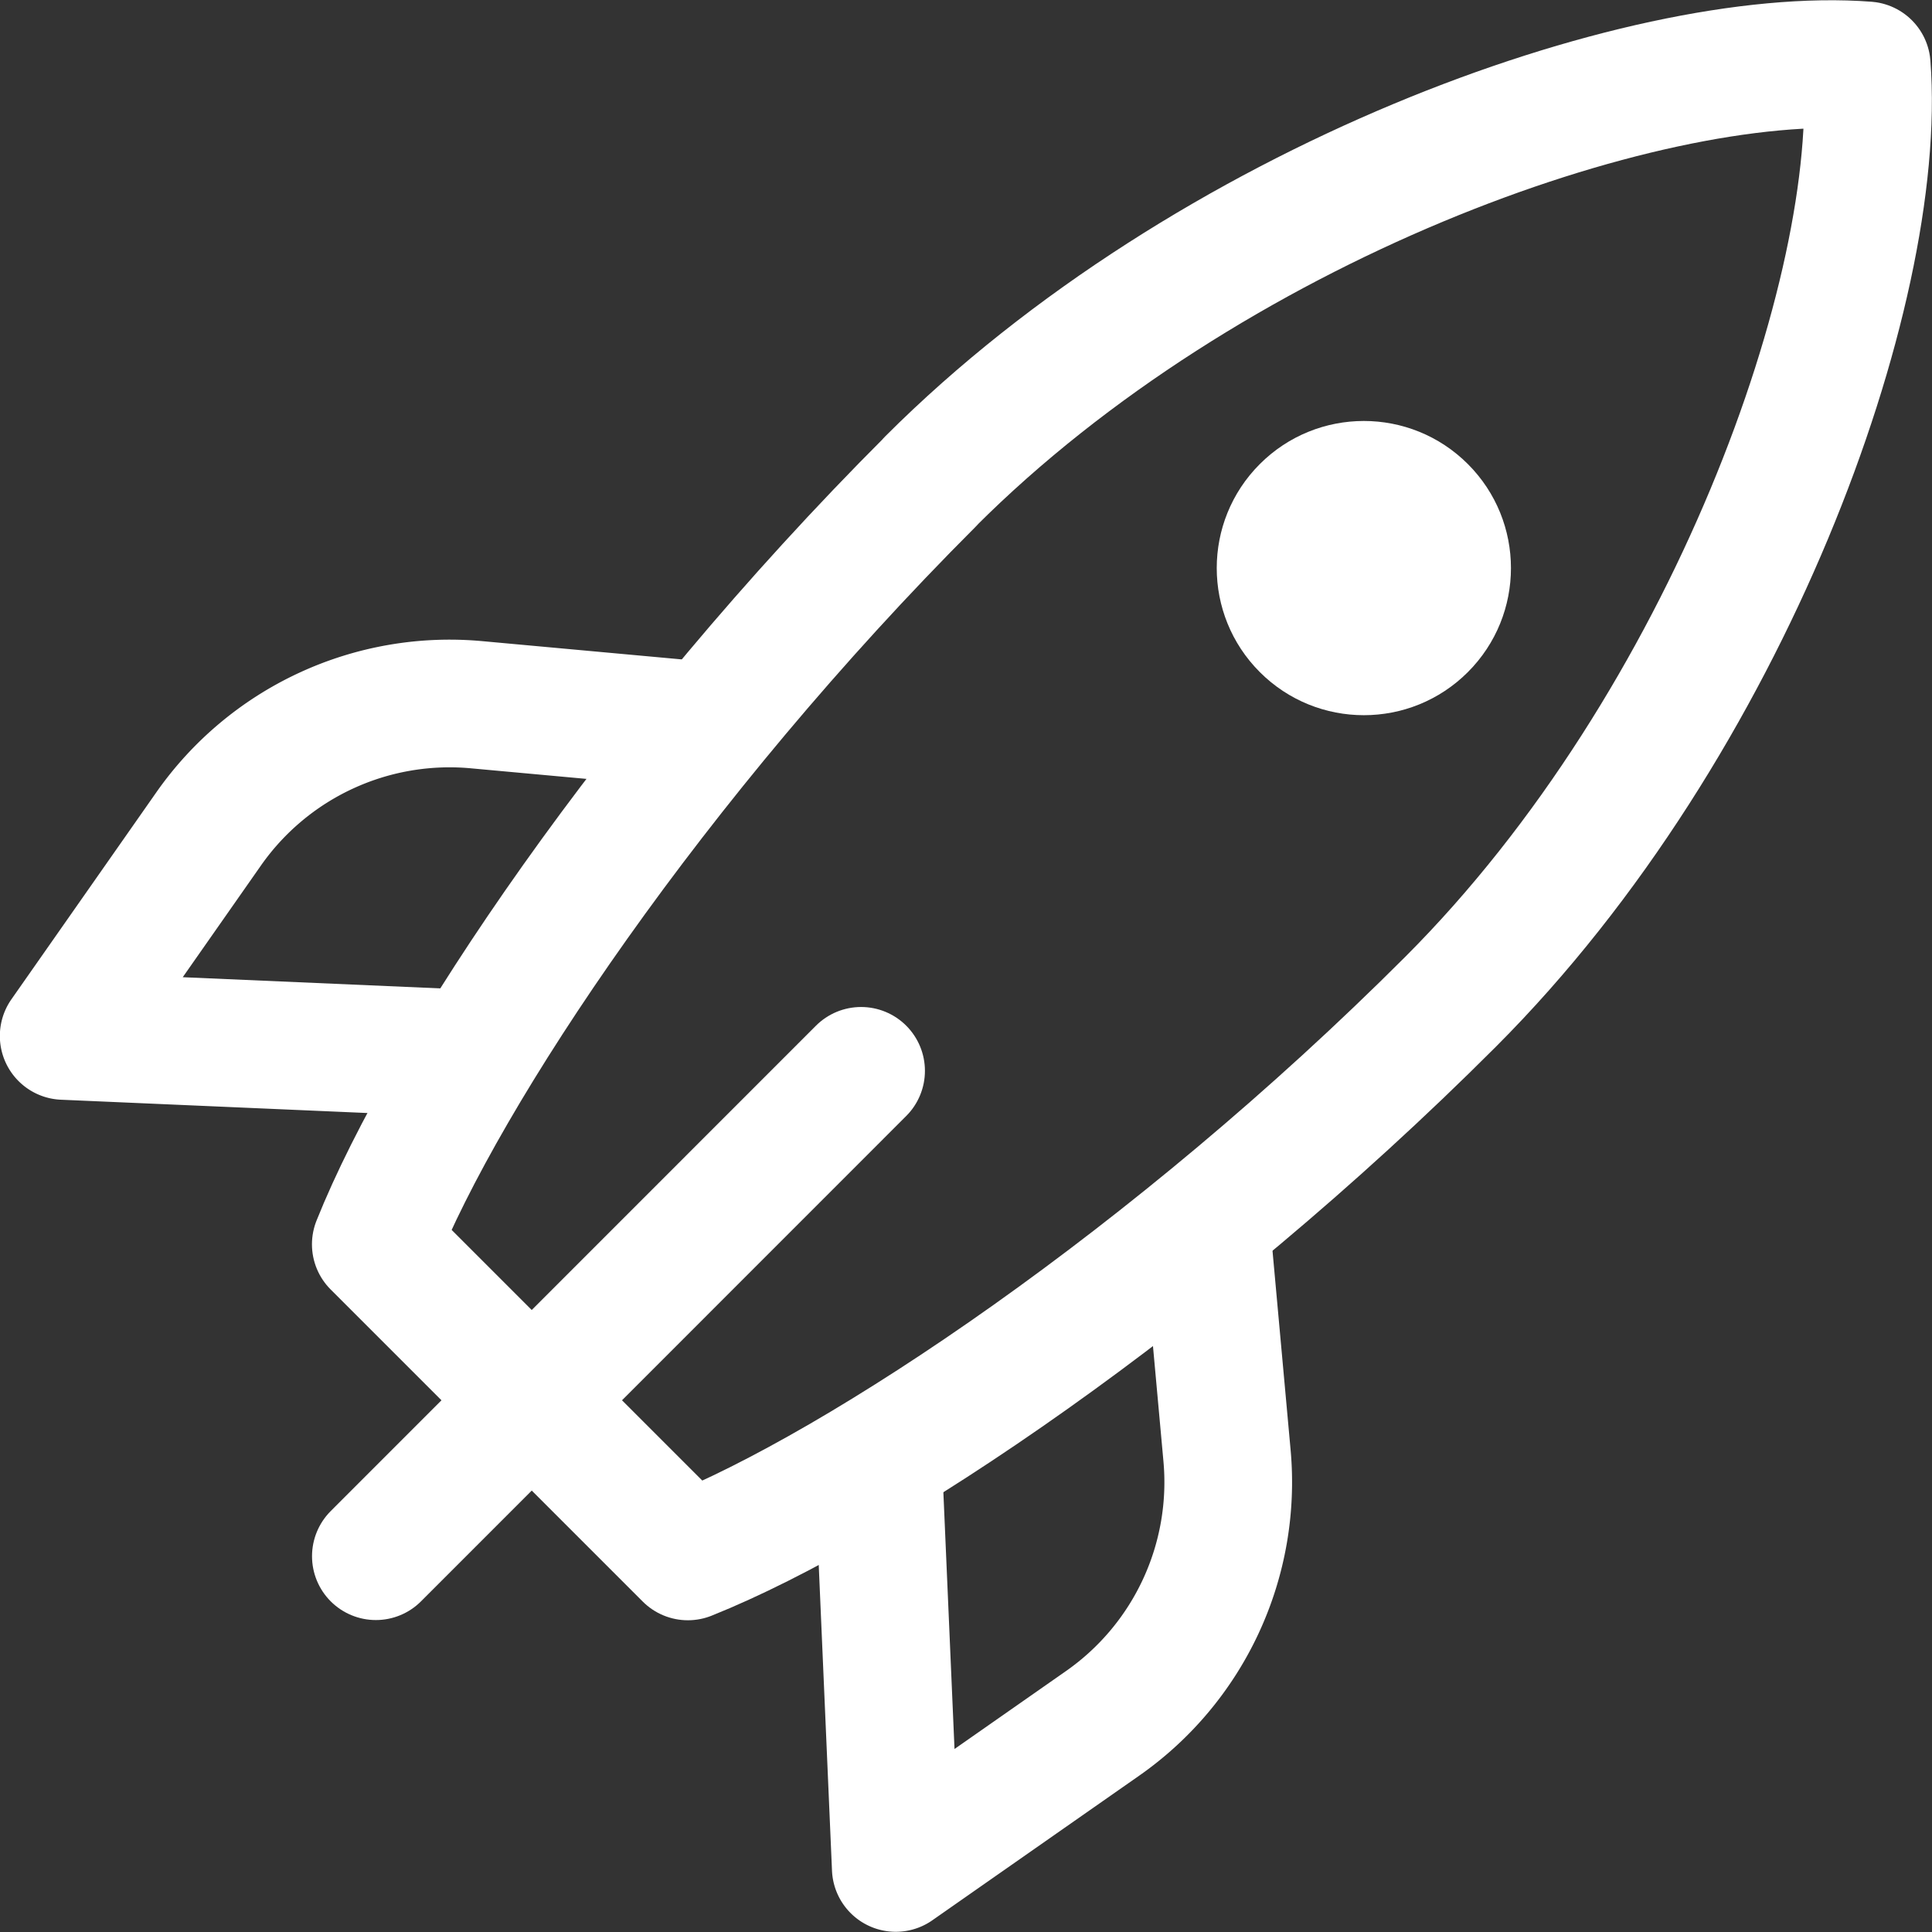 <svg xmlns="http://www.w3.org/2000/svg" width="27.238" height="27.239" viewBox="0 0 27.238 27.239">
  <rect x="0" y="0" width="27.238" height="27.239" fill="#333333" stroke="none"/>
  <g id="boost" transform="translate(-18239.004 -7424.249)">
    <g id="boost-for-reddit-svgrepo-com" transform="translate(18239.902 7425.152)">
      <path id="Path_3326" data-name="Path 3326" d="M55.519,28.991c3.91-3.91,10.02-6.11,13.2-5.865.244,3.177-1.955,9.287-5.866,13.2s-8.31,6.843-10.754,7.821l-4.4-4.4c.978-2.444,3.91-6.843,7.821-10.754Zm-.978,8.31L47.7,44.144" transform="translate(-43.299 -23.107)" fill="none" stroke="#fff" stroke-linecap="round" stroke-linejoin="round" stroke-width="1.8"/>
      <circle id="Ellipse_585" data-name="Ellipse 585" cx="2.074" cy="2.074" r="2.074" transform="translate(18.33 4.173) rotate(45)" fill="#fff"/>
      <path id="Path_3327" data-name="Path 3327" d="M38.373,82.905l.271,2.982a4.148,4.148,0,0,1-1.752,3.773L33.974,91.7l-.244-5.621M31.041,75.573,28.059,75.3a4.148,4.148,0,0,0-3.773,1.752l-2.043,2.918,5.621.244" transform="translate(-22.243 -66.268)" fill="none" stroke="#fff" stroke-linecap="round" stroke-linejoin="round" stroke-width="1.8"/>
    </g>
  </g>
</svg>
